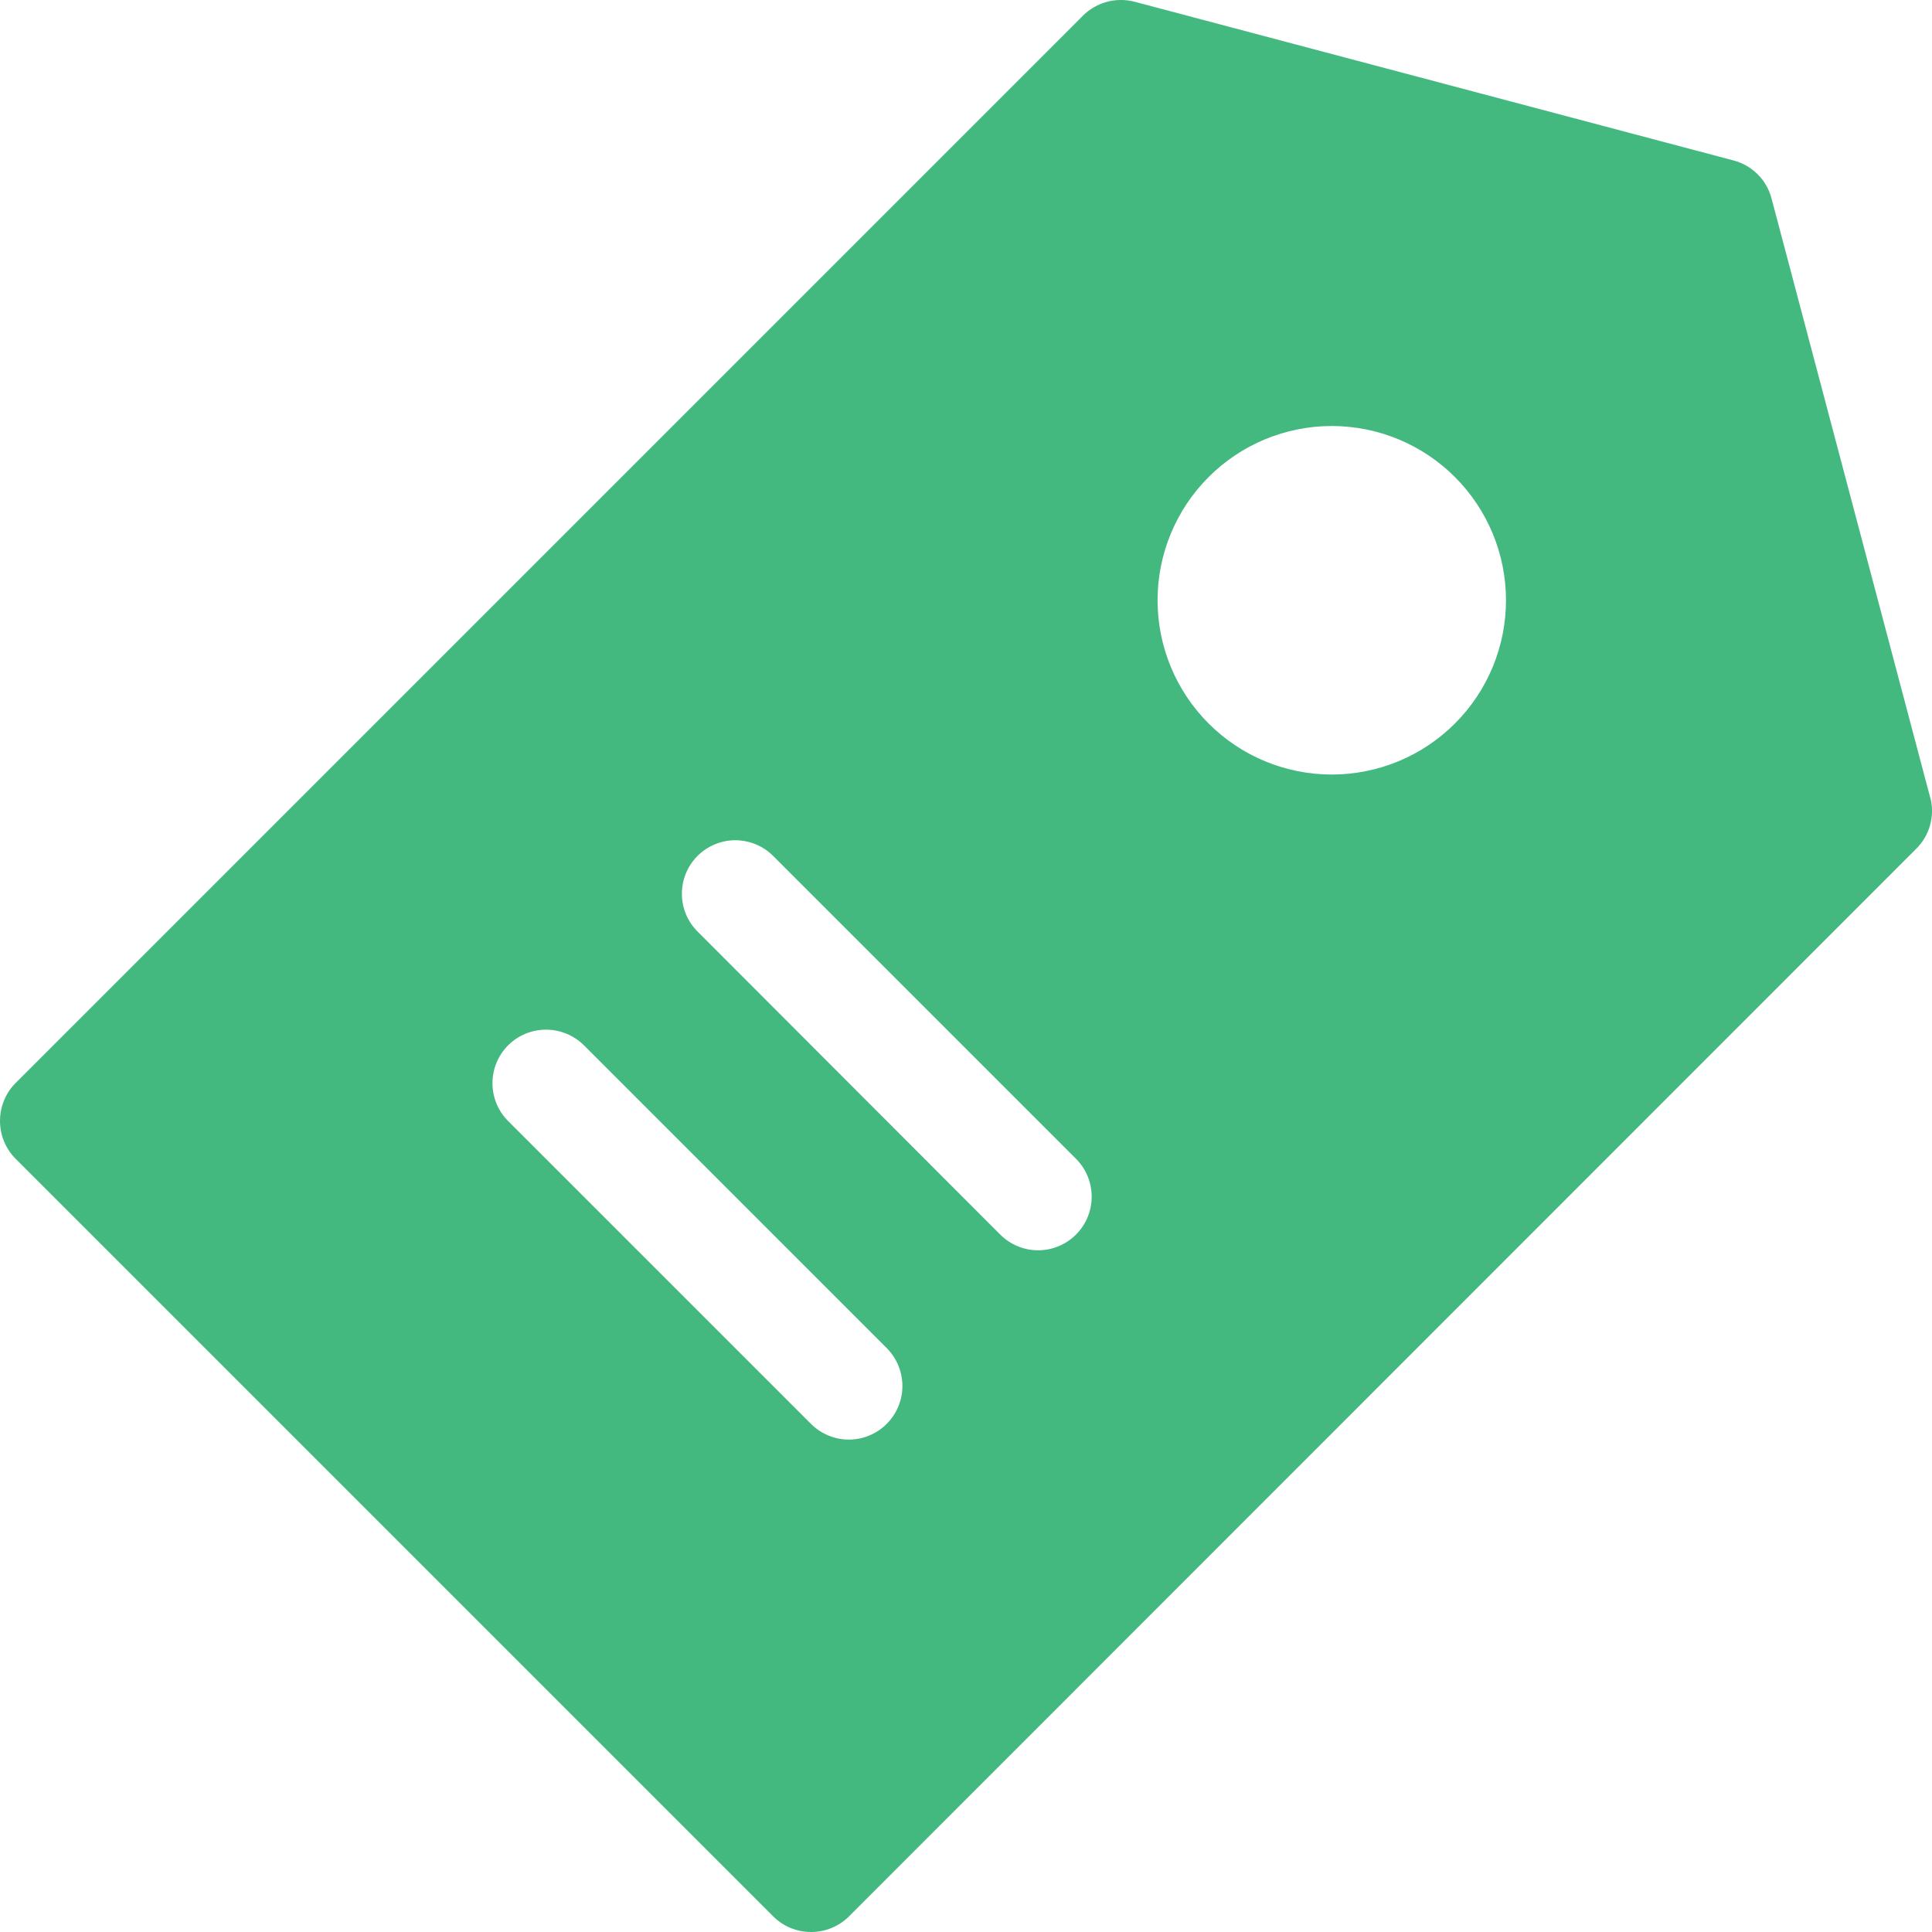 <?xml version="1.0" encoding="UTF-8"?>
<svg width="20px" height="20px" viewBox="0 0 20 20" version="1.1" xmlns="http://www.w3.org/2000/svg" xmlns:xlink="http://www.w3.org/1999/xlink">
    <title>Shape</title>
    <g id="UX-Locusta" stroke="none" stroke-width="1" fill="none" fill-rule="evenodd">
        <g id="Pakiety" transform="translate(-334, -1508)" fill="#43B97F" fill-rule="nonzero">
            <g id="oferta" transform="translate(194, 952)">
                <g id="kafle" transform="translate(0, 110)">
                    <g id="Group-35" transform="translate(140, 445)">
                        <path d="M19.981,9.255 L18.339,3.055 C18.314,2.96 18.265,2.874 18.196,2.805 C18.126,2.735 18.04,2.686 17.945,2.661 L11.745,1.018 C11.555,0.968 11.352,1.022 11.212,1.161 L0.162,12.211 C0.058,12.315 0,12.456 0,12.603 C0,12.751 0.058,12.892 0.162,12.996 L8.004,20.838 C8.108,20.942 8.249,21 8.396,21 C8.544,21 8.685,20.942 8.789,20.838 L19.835,9.788 L19.835,9.788 C19.904,9.72 19.955,9.635 19.98,9.541 C20.006,9.447 20.007,9.349 19.982,9.255 L19.981,9.255 Z M5.26,11.821 C5.364,11.717 5.505,11.659 5.652,11.659 C5.799,11.659 5.941,11.717 6.045,11.821 L9.179,14.955 L9.179,14.955 C9.319,15.095 9.374,15.3 9.323,15.491 C9.271,15.683 9.122,15.832 8.93,15.884 C8.739,15.935 8.535,15.88 8.395,15.74 L5.26,12.605 L5.26,12.605 C5.156,12.501 5.098,12.36 5.098,12.213 C5.098,12.066 5.156,11.925 5.26,11.821 L5.26,11.821 Z M11.139,13.78 C11.035,13.884 10.894,13.943 10.746,13.943 C10.599,13.943 10.458,13.884 10.354,13.78 L7.22,10.642 L7.22,10.642 C7.116,10.538 7.058,10.397 7.059,10.25 C7.059,10.104 7.118,9.963 7.222,9.859 C7.326,9.756 7.467,9.698 7.613,9.698 C7.76,9.699 7.901,9.757 8.004,9.861 L11.139,12.996 C11.243,13.1 11.301,13.241 11.301,13.388 C11.301,13.535 11.243,13.676 11.139,13.78 L11.139,13.78 Z M12.511,5.939 C12.849,5.6 13.308,5.41 13.786,5.41 C14.265,5.41 14.723,5.6 15.062,5.939 C15.4,6.277 15.59,6.736 15.59,7.214 C15.59,7.692 15.4,8.151 15.062,8.489 C14.723,8.828 14.265,9.018 13.786,9.018 C13.308,9.018 12.849,8.828 12.511,8.489 C12.173,8.151 11.983,7.692 11.983,7.214 C11.983,6.736 12.173,6.277 12.511,5.939 Z" id="Shape"></path>
                    </g>
                </g>
            </g>
        </g>
    </g>
</svg>